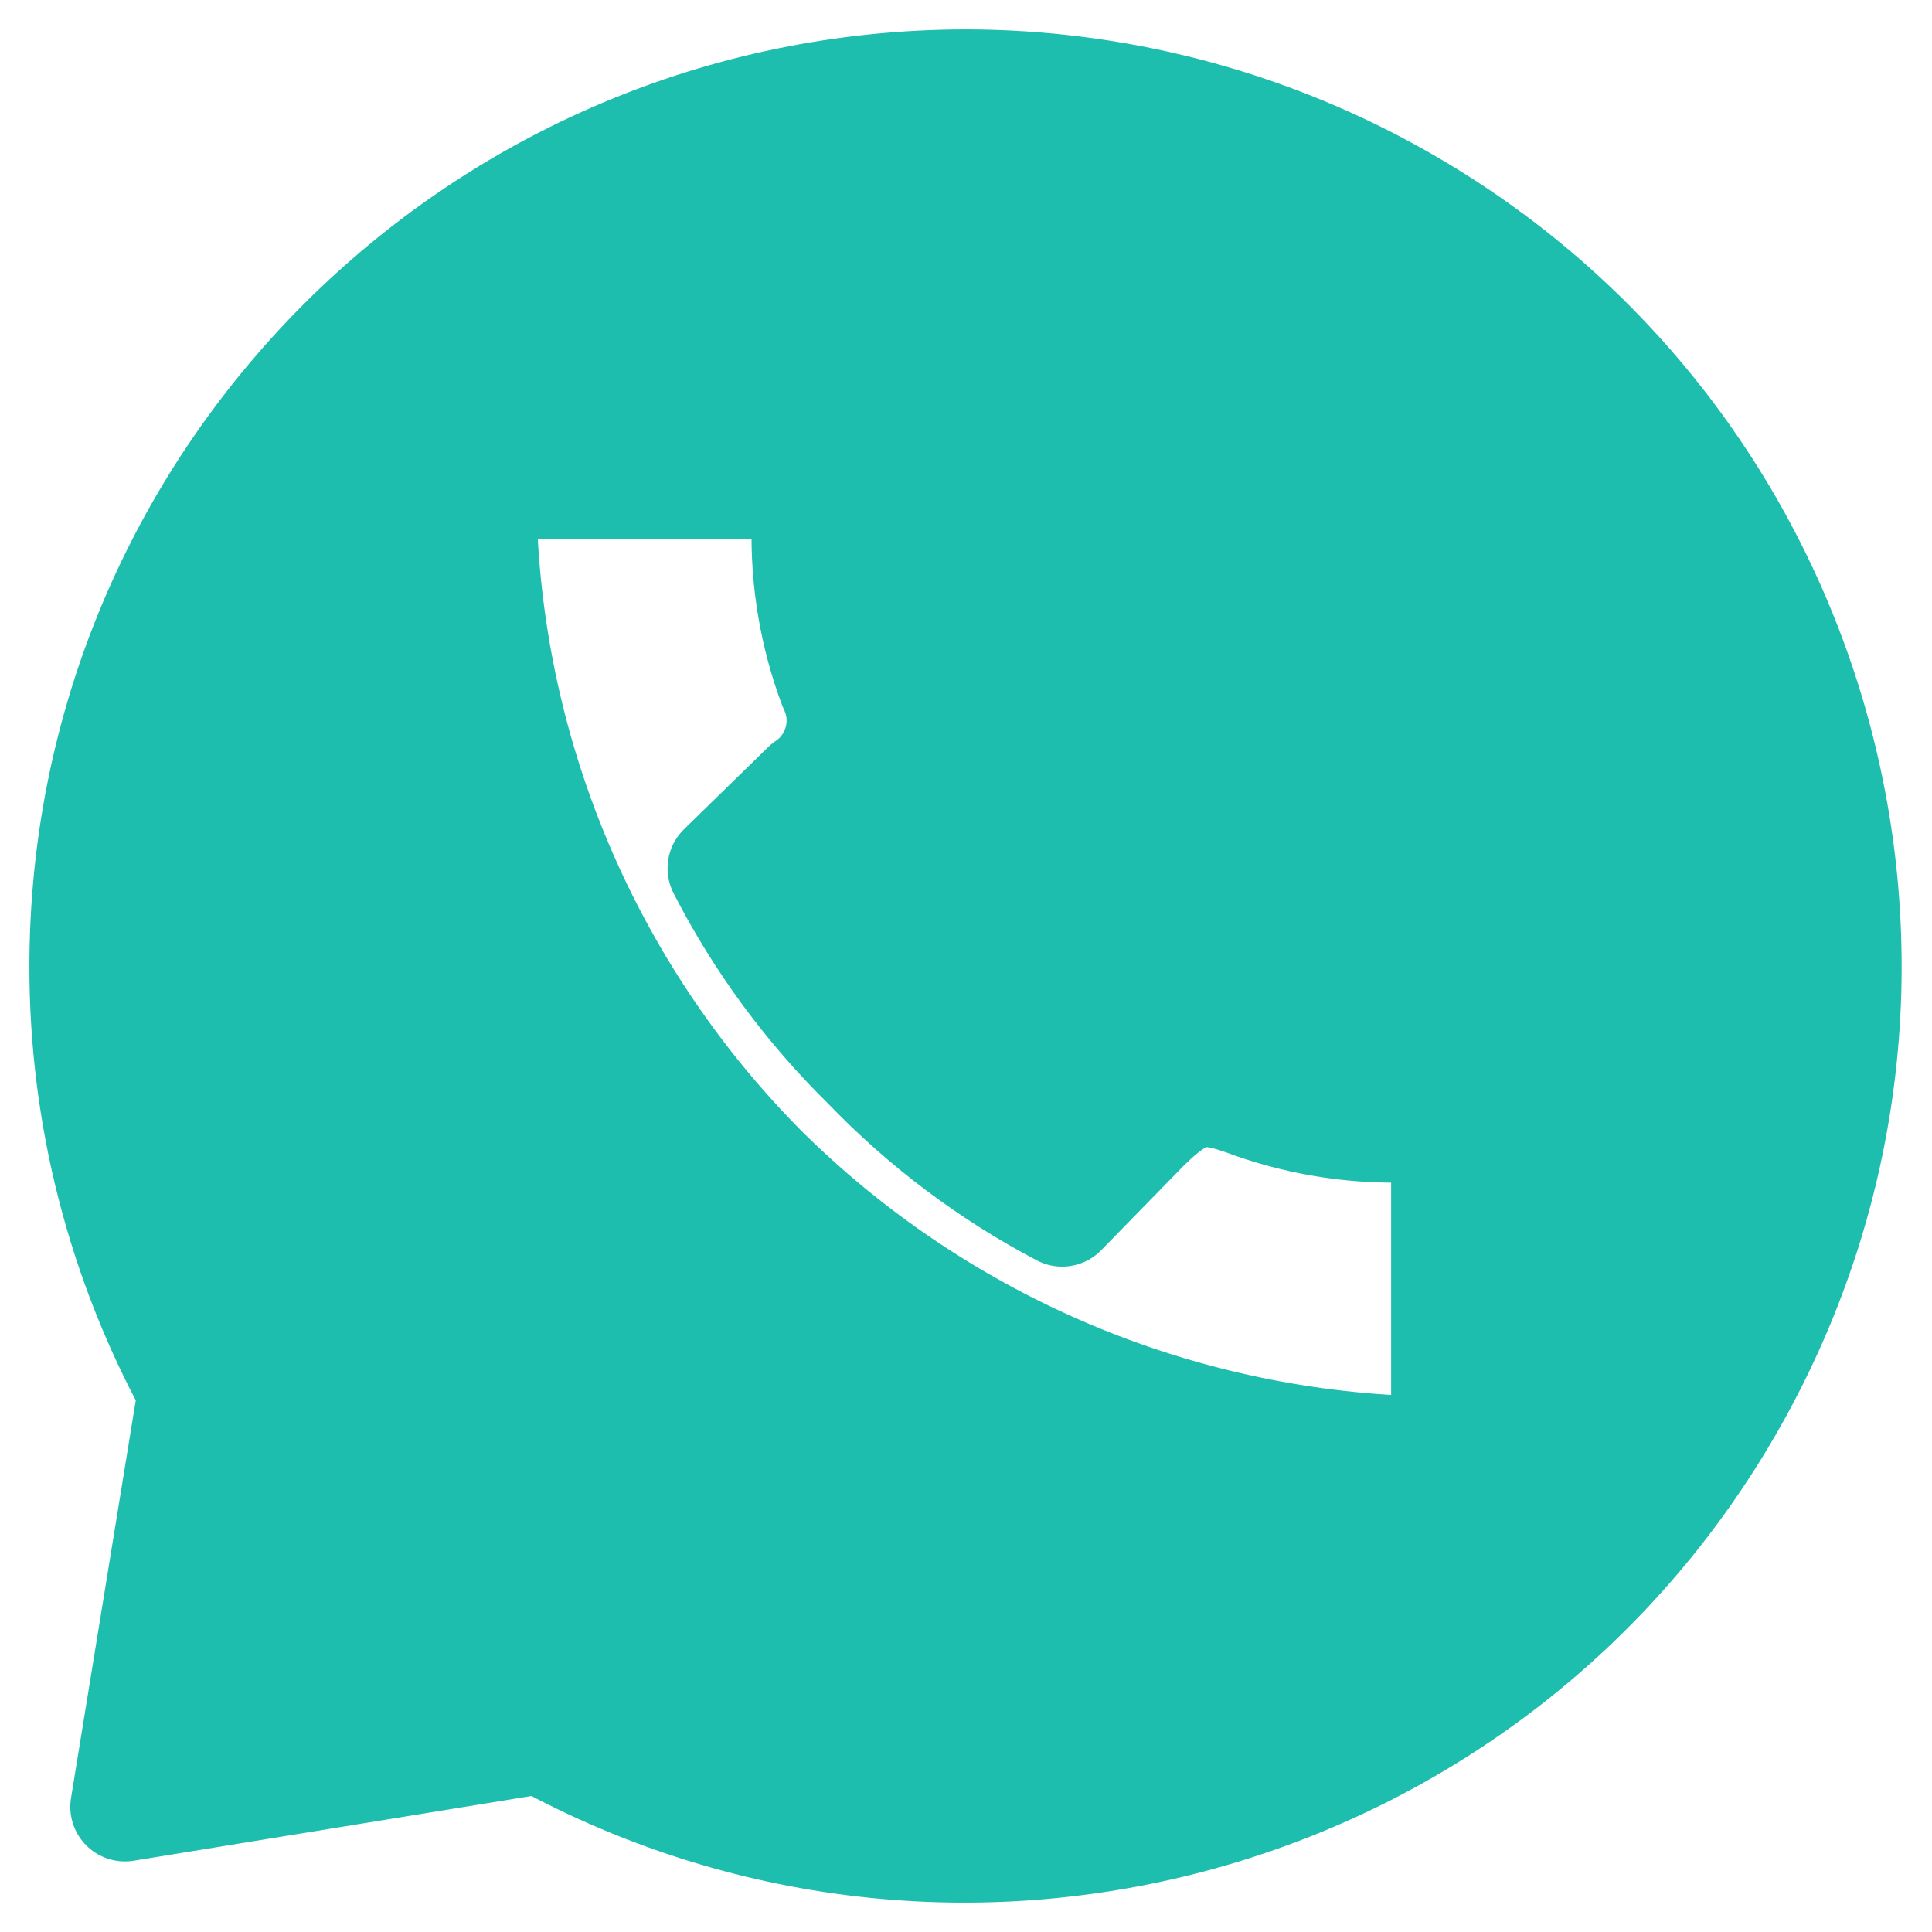<svg width="23" height="23" viewBox="0 0 23 23" fill="none" xmlns="http://www.w3.org/2000/svg">
<path fill-rule="evenodd" clip-rule="evenodd" d="M11.498 1C5.694 1.006 0.994 5.716 1 11.52C1.001 13.281 1.446 15.014 2.293 16.558L1.487 21.51L6.439 20.704C11.522 23.493 17.905 21.633 20.693 16.549C23.481 11.464 21.622 5.083 16.538 2.294C14.993 1.447 13.259 1.002 11.498 1ZM9.11 5.771H6.248C6.114 5.776 5.987 5.833 5.893 5.929C5.799 6.025 5.746 6.154 5.745 6.289C5.867 9.162 7.058 11.886 9.085 13.926C11.127 15.95 13.85 17.141 16.723 17.266C16.85 17.26 16.971 17.207 17.061 17.117C17.152 17.026 17.205 16.906 17.211 16.778V13.916C17.205 13.789 17.152 13.668 17.061 13.578C16.971 13.487 16.85 13.434 16.723 13.428C16.072 13.444 15.423 13.335 14.813 13.106C14.335 12.94 14.11 12.94 13.622 13.428L12.645 14.429C11.78 13.974 10.993 13.382 10.316 12.676C9.621 11.993 9.041 11.204 8.597 10.337L9.598 9.36C9.786 9.234 9.922 9.043 9.981 8.825C10.041 8.606 10.019 8.373 9.92 8.169C9.691 7.559 9.582 6.911 9.598 6.259C9.598 6.13 9.547 6.006 9.455 5.914C9.363 5.822 9.239 5.771 9.11 5.771Z" fill="#1DBEAD" stroke="#1DBEAD" stroke-width="1.3" stroke-linecap="round" stroke-linejoin="round"/>
</svg>
